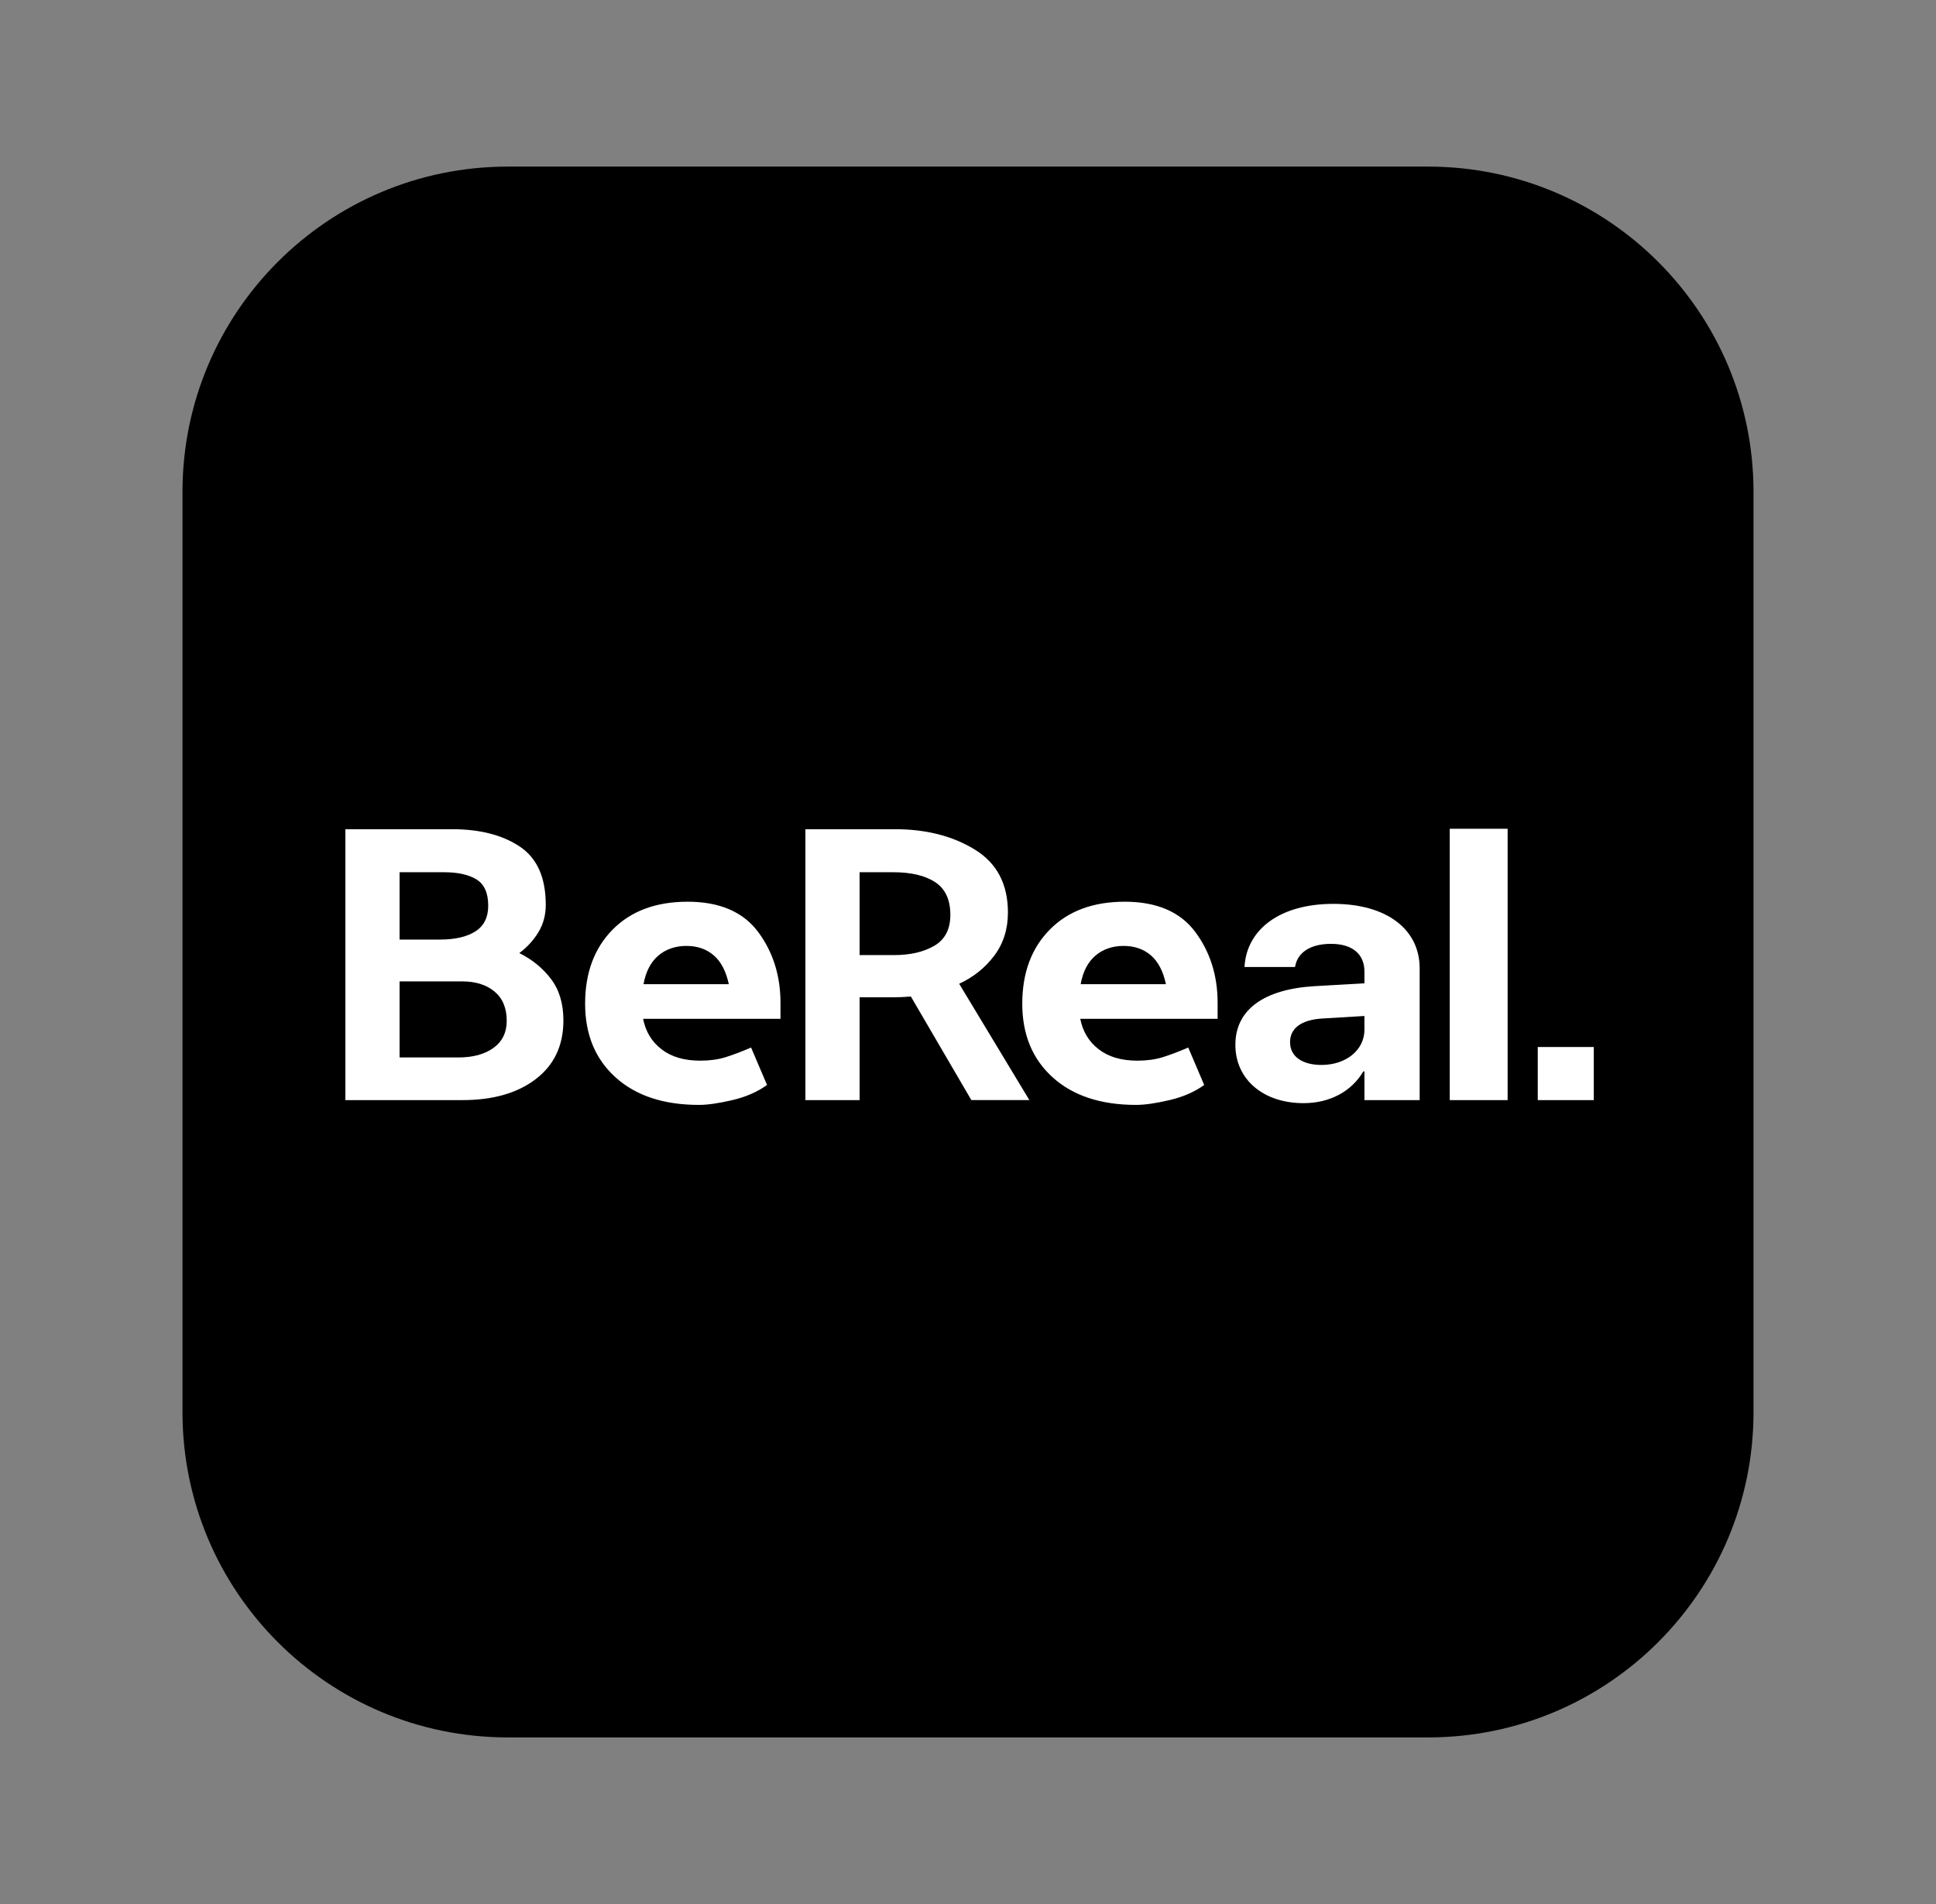 <?xml version="1.0" encoding="UTF-8"?> <svg xmlns="http://www.w3.org/2000/svg" width="61" height="60" viewBox="0 0 61 60" fill="none"><rect x="0" y="0" width="61" height="60" fill="#808080" stroke="none"/><g clip-path="url(#clip0_59_254)"><path d="M44.999 5.25H16.001C10.339 5.25 5.75 9.84 5.75 15.501V44.499C5.75 50.16 10.339 54.75 16.001 54.75H44.999C50.66 54.75 55.25 50.16 55.25 44.499V15.501C55.25 9.84 50.66 5.25 44.999 5.25Z" fill="black"></path><path fill-rule="evenodd" clip-rule="evenodd" d="M48.452 34.667H50.217V32.993H48.452V34.667ZM14.562 30.926H12.59V33.323H14.443C14.902 33.323 15.271 33.223 15.549 33.022C15.826 32.821 15.966 32.537 15.966 32.169C15.966 31.767 15.837 31.459 15.582 31.246C15.325 31.032 14.986 30.926 14.562 30.926L14.562 30.926ZM13.993 27.486H12.59V29.608H13.861C14.337 29.608 14.71 29.522 14.979 29.35C15.248 29.179 15.383 28.909 15.383 28.541C15.383 28.139 15.259 27.863 15.012 27.712C14.765 27.561 14.425 27.486 13.993 27.486V27.486ZM14.244 26.13C15.118 26.13 15.828 26.312 16.376 26.676C16.923 27.041 17.196 27.653 17.196 28.515C17.196 28.834 17.119 29.12 16.965 29.375C16.81 29.631 16.609 29.851 16.362 30.034C16.768 30.235 17.101 30.507 17.362 30.851C17.622 31.194 17.752 31.629 17.752 32.156C17.752 32.943 17.463 33.558 16.885 34.002C16.307 34.445 15.537 34.667 14.575 34.667H10.882V26.13H14.244ZM22.964 31.014C22.875 30.604 22.717 30.3 22.487 30.104C22.258 29.907 21.971 29.808 21.627 29.808C21.283 29.808 20.978 29.911 20.74 30.116C20.502 30.321 20.347 30.62 20.276 31.014H22.964H22.964ZM22.024 34.818C20.912 34.818 20.036 34.529 19.396 33.951C18.756 33.374 18.436 32.6 18.436 31.629C18.436 30.658 18.725 29.88 19.303 29.294C19.881 28.708 20.669 28.415 21.666 28.415C22.664 28.415 23.411 28.731 23.884 29.363C24.355 29.995 24.592 30.742 24.592 31.604V32.106H20.263C20.342 32.508 20.536 32.828 20.845 33.066C21.154 33.305 21.56 33.424 22.063 33.424C22.355 33.424 22.617 33.389 22.851 33.318C23.084 33.246 23.356 33.144 23.665 33.01L24.168 34.19C23.867 34.407 23.503 34.567 23.076 34.667C22.647 34.767 22.297 34.818 22.023 34.818L22.024 34.818ZM28.143 27.486H27.084V30.097H28.17C28.682 30.097 29.105 29.999 29.441 29.802C29.776 29.606 29.944 29.281 29.944 28.829C29.944 28.352 29.785 28.009 29.467 27.8C29.15 27.591 28.708 27.486 28.144 27.486H28.143ZM30.606 34.667L28.7 31.403C28.602 31.411 28.501 31.417 28.395 31.422C28.289 31.426 28.183 31.428 28.078 31.428H27.085V34.667H25.377V26.13H28.197C29.176 26.13 30.015 26.343 30.712 26.77C31.409 27.197 31.758 27.858 31.758 28.754C31.758 29.281 31.614 29.735 31.327 30.116C31.04 30.497 30.672 30.792 30.222 31.001L32.433 34.666H30.606V34.667ZM36.737 31.014C36.649 30.604 36.49 30.3 36.261 30.104C36.031 29.907 35.744 29.808 35.4 29.808C35.056 29.808 34.751 29.911 34.513 30.116C34.275 30.321 34.12 30.62 34.05 31.014H36.737ZM35.797 34.818C34.685 34.818 33.809 34.529 33.169 33.951C32.53 33.374 32.21 32.6 32.21 31.629C32.21 30.658 32.499 29.88 33.077 29.294C33.655 28.708 34.443 28.415 35.44 28.415C36.438 28.415 37.185 28.731 37.657 29.363C38.129 29.995 38.365 30.742 38.365 31.604V32.106H34.037C34.117 32.508 34.31 32.828 34.619 33.066C34.928 33.305 35.334 33.424 35.837 33.424C36.128 33.424 36.391 33.389 36.625 33.318C36.858 33.246 37.13 33.144 37.439 33.01L37.942 34.19C37.642 34.407 37.278 34.567 36.85 34.667C36.422 34.767 36.071 34.818 35.797 34.818L35.797 34.818ZM41.638 33.559C42.418 33.559 42.991 33.084 42.991 32.451V32.016L41.673 32.095C40.999 32.134 40.648 32.406 40.648 32.835V32.847C40.648 33.293 41.035 33.559 41.637 33.559H41.638ZM38.925 32.931V32.92C38.925 31.818 39.825 31.173 41.411 31.077L42.991 30.987V30.613C42.991 30.076 42.621 29.743 41.941 29.743C41.262 29.743 40.898 30.031 40.815 30.422L40.803 30.473H39.212L39.217 30.405C39.313 29.285 40.326 28.483 42.013 28.483C43.7 28.483 44.731 29.291 44.731 30.512V34.667H42.991V33.763H42.955C42.591 34.385 41.911 34.763 41.071 34.763C39.789 34.763 38.925 34 38.925 32.932L38.925 32.931ZM45.679 34.667H47.503V26.116H45.679V34.667Z" fill="white"></path></g><defs><clipPath id="clip0_59_254"><rect width="49.5" height="49.5" fill="white" transform="translate(5.75 5.25)"></rect></clipPath></defs></svg> 